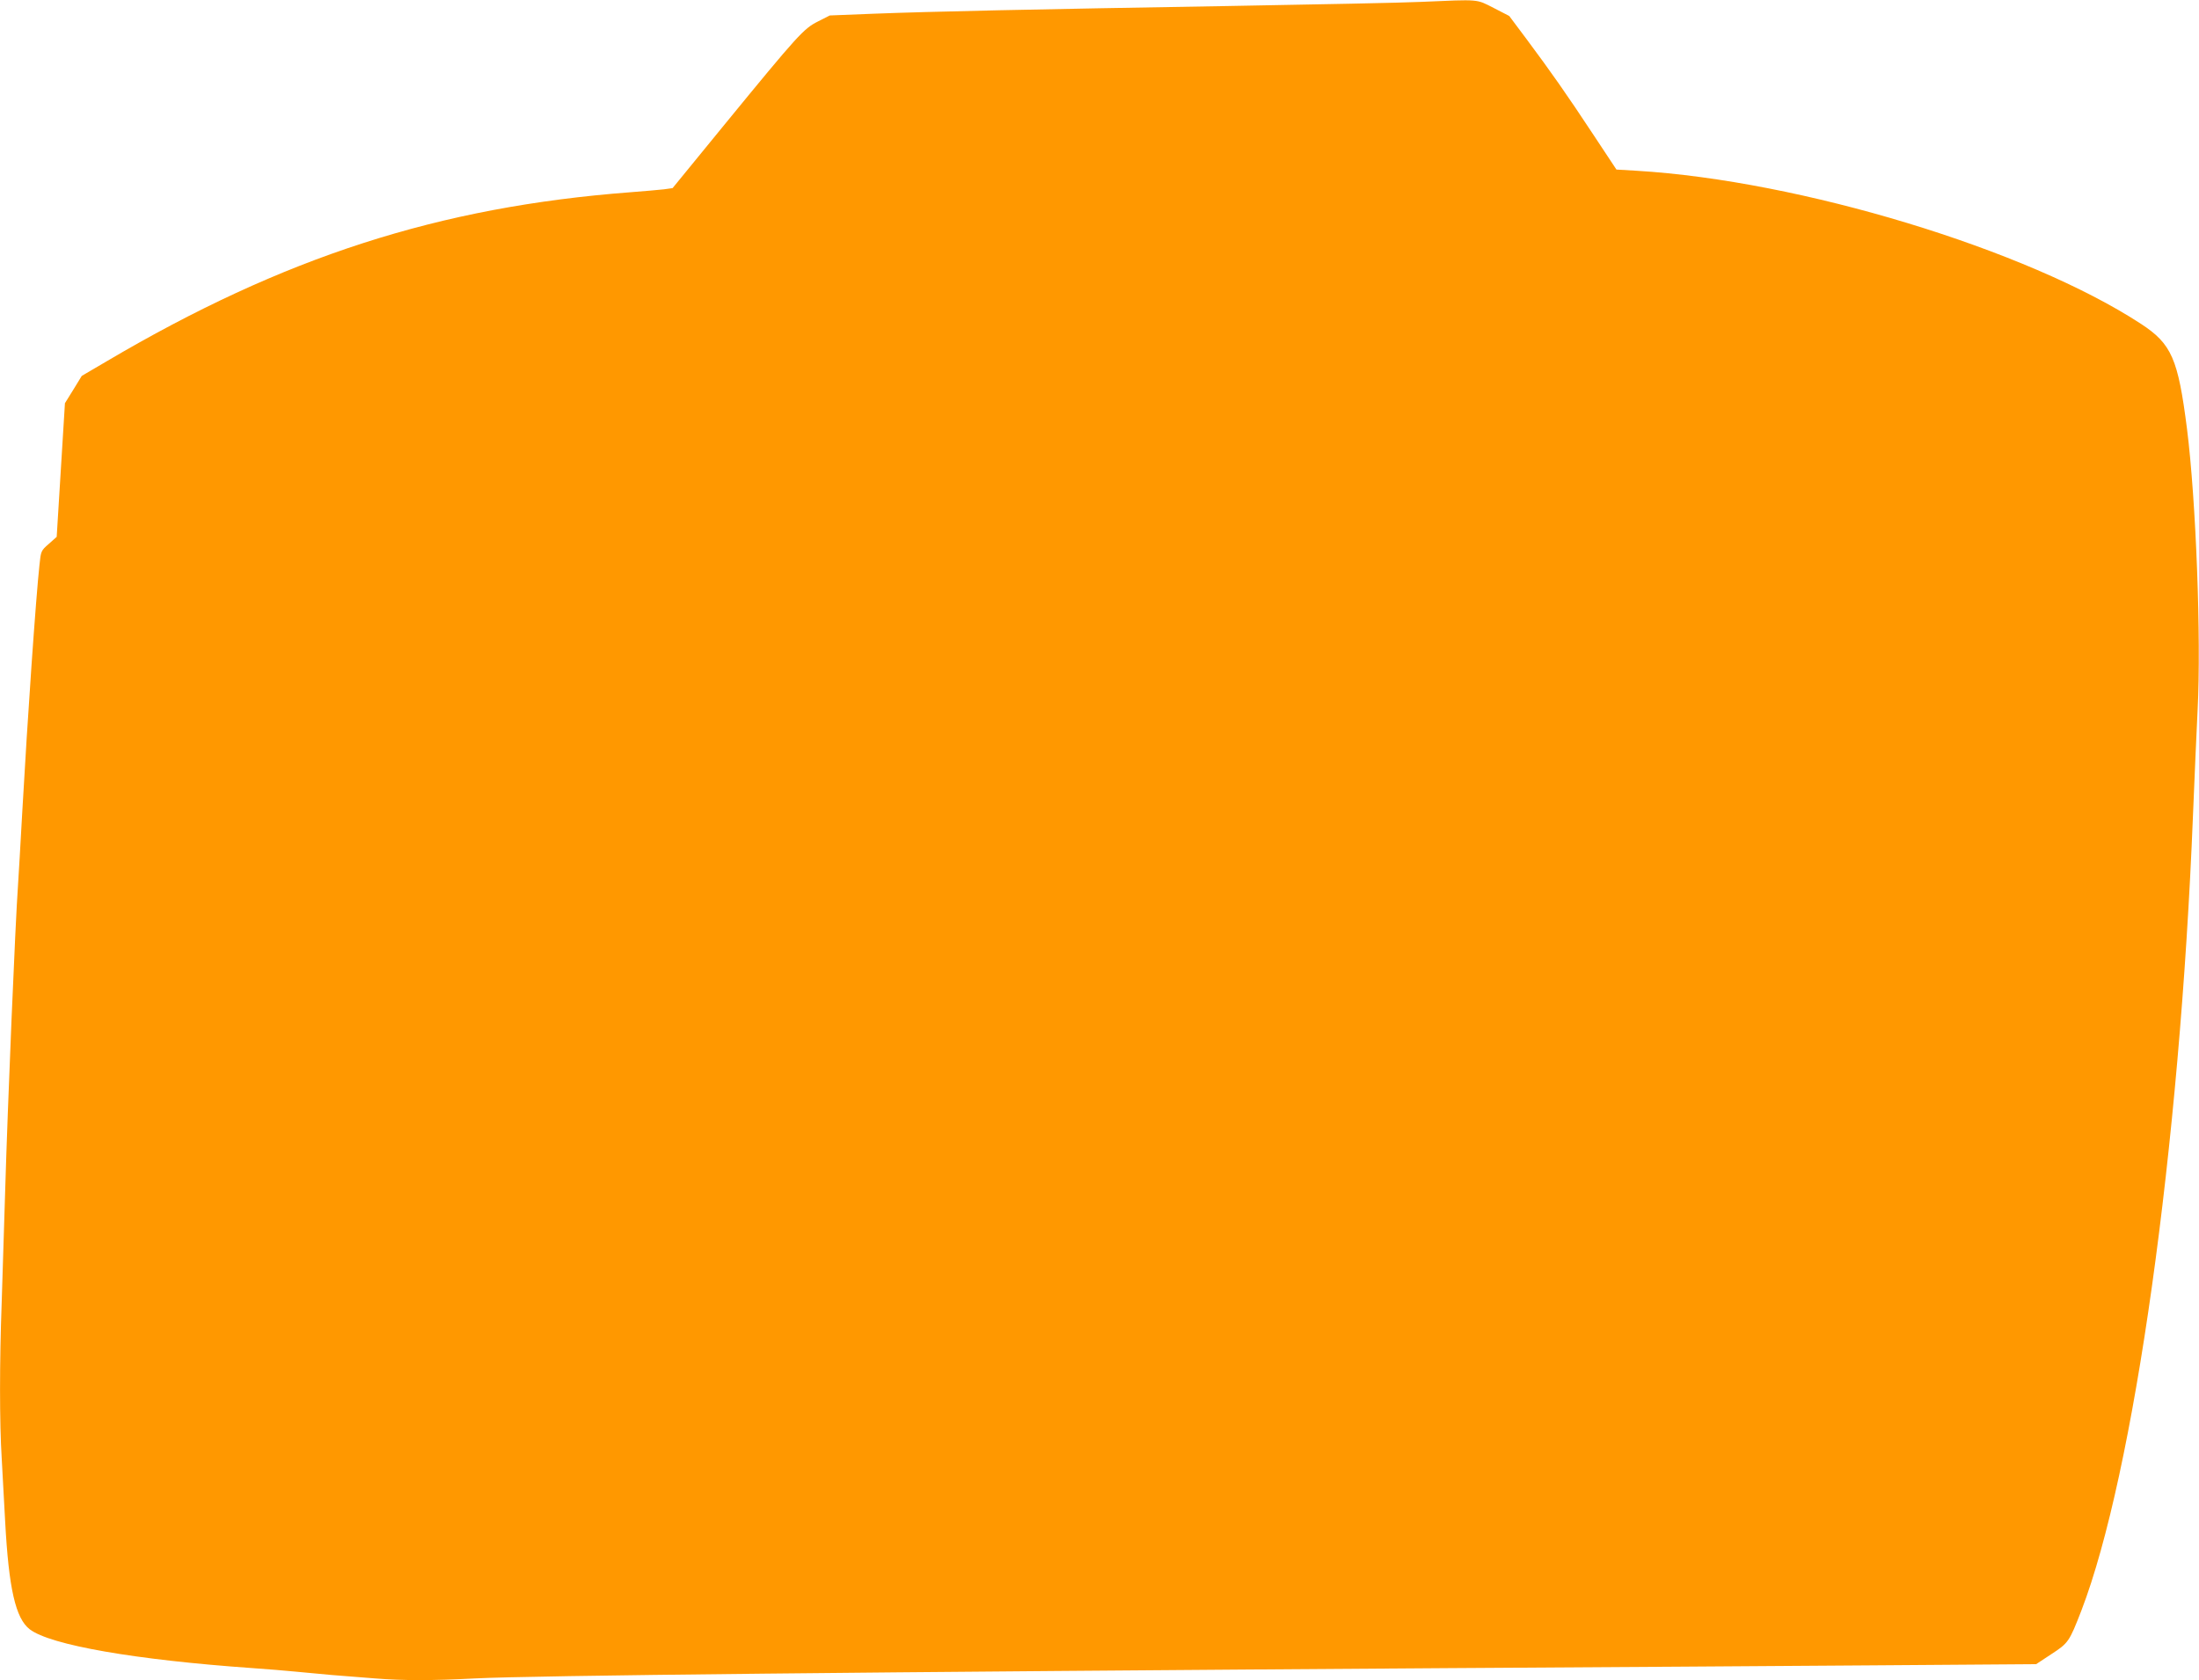 <?xml version="1.0" standalone="no"?>
<!DOCTYPE svg PUBLIC "-//W3C//DTD SVG 20010904//EN"
 "http://www.w3.org/TR/2001/REC-SVG-20010904/DTD/svg10.dtd">
<svg version="1.0" xmlns="http://www.w3.org/2000/svg"
 width="1280pt" height="978pt" viewBox="0 0 1280 978"
 preserveAspectRatio="xMidYMid meet">
<g transform="translate(0,978) scale(0.1,-0.1)"
fill="#ff9800" stroke="none">
<path d="M8270 9769 c-102 -5 -606 -15 -1120 -24 -1137 -19 -1733 -32 -2068
-45 l-252 -10 -69 -35 c-83 -42 -113 -74 -546 -603 l-300 -367 -50 -7 c-28 -3
-115 -11 -195 -17 -1115 -85 -2020 -377 -3049 -984 l-145 -85 -49 -80 -49 -79
-24 -389 -24 -389 -46 -41 c-45 -39 -46 -42 -54 -120 -21 -191 -70 -898 -100
-1434 -11 -195 -22 -389 -25 -430 -16 -223 -60 -1273 -75 -1785 -6 -203 -15
-493 -20 -642 -13 -352 -13 -705 0 -913 5 -91 14 -256 20 -366 21 -392 61
-565 143 -628 120 -92 614 -178 1297 -226 85 -6 196 -15 245 -20 50 -5 146
-14 215 -20 69 -5 182 -14 253 -20 159 -13 337 -13 582 0 345 17 2241 37 5675
60 817 5 1919 12 2448 16 l964 7 88 58 c100 65 105 73 175 253 307 798 573
2698 650 4631 9 220 21 497 27 615 21 413 -9 1215 -62 1635 -52 407 -89 493
-268 610 -663 433 -1983 834 -2935 891 l-118 7 -133 201 c-157 238 -247 366
-387 554 l-104 139 -91 47 c-103 52 -76 50 -424 35z"/>
</g>
</svg>
